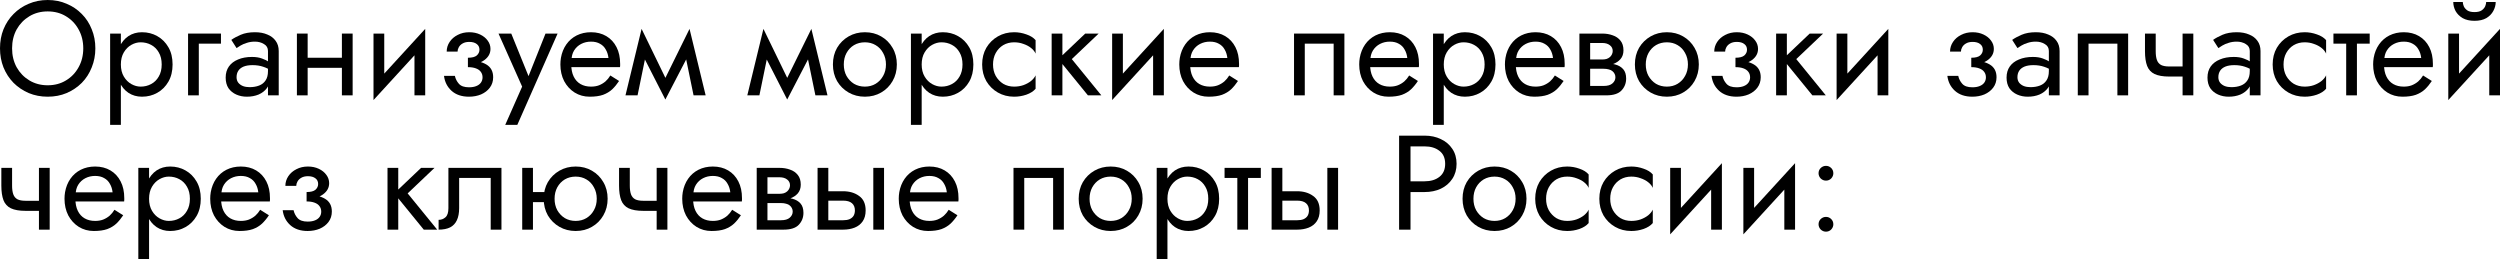 <?xml version="1.0" encoding="UTF-8"?> <svg xmlns="http://www.w3.org/2000/svg" viewBox="0 0 372.309 38.602" fill="none"><path d="M1.8 7.2C1.8 8.253 2.027 9.193 2.48 10.02C2.947 10.847 3.58 11.5 4.38 11.98C5.18 12.46 6.087 12.7 7.1 12.7C8.127 12.7 9.033 12.46 9.82 11.98C10.62 11.5 11.247 10.847 11.7 10.02C12.167 9.193 12.4 8.253 12.4 7.2C12.4 6.147 12.167 5.207 11.7 4.38C11.247 3.553 10.62 2.9 9.82 2.42C9.033 1.94 8.127 1.7 7.1 1.7C6.087 1.7 5.18 1.94 4.38 2.42C3.58 2.9 2.947 3.553 2.48 4.38C2.027 5.207 1.8 6.147 1.8 7.2ZM0 7.2C0 6.173 0.173 5.227 0.52 4.36C0.88 3.48 1.38 2.72 2.02 2.08C2.66 1.427 3.413 0.92 4.28 0.56C5.147 0.187 6.087 0 7.1 0C8.127 0 9.067 0.187 9.92 0.56C10.787 0.92 11.54 1.427 12.18 2.08C12.82 2.72 13.313 3.48 13.66 4.36C14.02 5.227 14.2 6.173 14.2 7.2C14.2 8.213 14.02 9.16 13.66 10.04C13.313 10.92 12.82 11.687 12.18 12.34C11.54 12.98 10.787 13.487 9.92 13.86C9.067 14.22 8.127 14.4 7.1 14.4C6.087 14.4 5.147 14.22 4.28 13.86C3.413 13.487 2.66 12.98 2.02 12.34C1.38 11.687 0.88 10.92 0.52 10.04C0.173 9.16 0 8.213 0 7.2Z" fill="black"></path><path d="M18.001 18.6H16.401V5H18.001V18.6ZM25.701 9.6C25.701 10.587 25.494 11.44 25.081 12.16C24.667 12.88 24.114 13.433 23.421 13.82C22.741 14.207 21.981 14.4 21.141 14.4C20.381 14.4 19.707 14.207 19.121 13.82C18.547 13.433 18.094 12.88 17.761 12.16C17.441 11.44 17.281 10.587 17.281 9.6C17.281 8.6 17.441 7.747 17.761 7.04C18.094 6.32 18.547 5.767 19.121 5.38C19.707 4.993 20.381 4.8 21.141 4.8C21.981 4.8 22.741 4.993 23.421 5.38C24.114 5.767 24.667 6.32 25.081 7.04C25.494 7.747 25.701 8.6 25.701 9.6ZM24.081 9.6C24.081 8.893 23.934 8.293 23.641 7.8C23.361 7.307 22.981 6.933 22.501 6.68C22.034 6.427 21.514 6.3 20.941 6.3C20.474 6.3 20.014 6.427 19.561 6.68C19.107 6.933 18.734 7.307 18.441 7.8C18.147 8.293 18.001 8.893 18.001 9.6C18.001 10.307 18.147 10.907 18.441 11.4C18.734 11.893 19.107 12.267 19.561 12.52C20.014 12.773 20.474 12.9 20.941 12.9C21.514 12.9 22.034 12.773 22.501 12.52C22.981 12.267 23.361 11.893 23.641 11.4C23.934 10.907 24.081 10.307 24.081 9.6Z" fill="black"></path><path d="M28.007 5H32.907V6.5H29.607V14.2H28.007V5Z" fill="black"></path><path d="M35.229 11.5C35.229 11.82 35.315 12.093 35.489 12.32C35.662 12.533 35.895 12.7 36.189 12.82C36.482 12.927 36.809 12.98 37.169 12.98C37.702 12.98 38.175 12.9 38.589 12.74C39.002 12.58 39.322 12.327 39.549 11.98C39.789 11.633 39.908 11.173 39.908 10.6L40.229 11.6C40.229 12.187 40.069 12.693 39.749 13.12C39.442 13.533 39.029 13.853 38.509 14.08C37.988 14.293 37.409 14.4 36.769 14.4C36.195 14.4 35.669 14.293 35.189 14.08C34.709 13.867 34.322 13.553 34.029 13.14C33.749 12.713 33.608 12.187 33.608 11.56C33.608 10.907 33.769 10.353 34.088 9.9C34.409 9.447 34.862 9.1 35.449 8.86C36.035 8.607 36.729 8.48 37.529 8.48C38.115 8.48 38.615 8.56 39.029 8.72C39.455 8.867 39.795 9.04 40.049 9.24C40.302 9.427 40.475 9.58 40.569 9.7V10.64C40.115 10.32 39.655 10.087 39.189 9.94C38.722 9.78 38.195 9.7 37.609 9.7C37.075 9.7 36.629 9.773 36.269 9.92C35.922 10.067 35.662 10.273 35.489 10.54C35.315 10.807 35.229 11.127 35.229 11.5ZM35.229 7.16L34.449 5.94C34.795 5.687 35.262 5.433 35.849 5.18C36.435 4.927 37.142 4.8 37.968 4.8C38.675 4.8 39.289 4.913 39.809 5.14C40.342 5.353 40.755 5.667 41.049 6.08C41.355 6.493 41.509 7 41.509 7.6V14.2H39.908V7.6C39.908 7.133 39.709 6.787 39.309 6.56C38.922 6.32 38.475 6.2 37.968 6.2C37.529 6.2 37.129 6.26 36.769 6.38C36.409 6.487 36.095 6.62 35.829 6.78C35.575 6.927 35.375 7.053 35.229 7.16Z" fill="black"></path><path d="M45.156 10.1V8.6H51.956V10.1H45.156ZM50.916 5H52.516V14.2H50.916V5ZM44.216 5H45.816V14.2H44.216V5Z" fill="black"></path><path d="M63.224 6.6L55.624 14.9L55.724 12.6L63.324 4.3L63.224 6.6ZM57.224 5V12.7L55.624 14.9V5H57.224ZM63.324 4.3V14.2H61.724V6.5L63.324 4.3Z" fill="black"></path><path d="M69.683 9.6V8.6C70.296 8.6 70.736 8.487 71.003 8.26C71.269 8.02 71.403 7.733 71.403 7.4C71.403 7.04 71.269 6.76 71.003 6.56C70.736 6.347 70.363 6.24 69.883 6.24C69.483 6.24 69.149 6.32 68.883 6.48C68.629 6.627 68.443 6.813 68.323 7.04C68.203 7.253 68.143 7.467 68.143 7.68H66.523C66.523 7.16 66.669 6.68 66.963 6.24C67.256 5.8 67.656 5.453 68.163 5.2C68.669 4.933 69.243 4.8 69.883 4.8C70.483 4.8 71.023 4.913 71.503 5.14C71.983 5.367 72.356 5.667 72.623 6.04C72.903 6.413 73.043 6.827 73.043 7.28C73.043 7.947 72.743 8.5 72.143 8.94C71.556 9.38 70.736 9.6 69.683 9.6ZM69.843 14.4C68.763 14.4 67.896 14.107 67.243 13.52C66.603 12.933 66.229 12.193 66.123 11.3H67.743C67.836 11.74 68.036 12.133 68.343 12.48C68.649 12.827 69.149 13 69.843 13C70.269 13 70.629 12.94 70.923 12.82C71.229 12.7 71.463 12.527 71.623 12.3C71.783 12.073 71.863 11.813 71.863 11.52C71.863 11.2 71.776 10.927 71.603 10.7C71.443 10.473 71.196 10.3 70.863 10.18C70.543 10.06 70.149 10 69.683 10V9C70.829 9 71.743 9.2 72.423 9.6C73.103 10 73.443 10.633 73.443 11.5C73.443 12.1 73.276 12.62 72.943 13.06C72.623 13.487 72.189 13.82 71.643 14.06C71.096 14.287 70.496 14.4 69.843 14.4Z" fill="black"></path><path d="M83.039 5L77.039 18.6H75.239L77.759 12.9L74.239 5H76.139L79.059 12.2L78.399 12.12L81.239 5H83.039Z" fill="black"></path><path d="M84.475 10V8.64H90.615C90.561 8.16 90.428 7.74 90.215 7.38C90.015 7.007 89.728 6.72 89.355 6.52C88.995 6.307 88.548 6.2 88.015 6.2C87.481 6.2 86.995 6.313 86.555 6.54C86.115 6.767 85.761 7.093 85.495 7.52C85.241 7.933 85.115 8.427 85.115 9L85.075 9.6C85.075 10.307 85.195 10.907 85.435 11.4C85.675 11.893 86.015 12.267 86.455 12.52C86.895 12.773 87.415 12.9 88.015 12.9C88.468 12.9 88.868 12.833 89.215 12.7C89.575 12.553 89.895 12.36 90.175 12.12C90.455 11.867 90.695 11.573 90.895 11.24L92.195 12.06C91.888 12.527 91.548 12.94 91.175 13.3C90.801 13.647 90.348 13.92 89.815 14.12C89.281 14.307 88.615 14.4 87.815 14.4C86.988 14.4 86.241 14.193 85.575 13.78C84.921 13.367 84.401 12.8 84.015 12.08C83.641 11.347 83.455 10.52 83.455 9.6C83.455 9.427 83.461 9.26 83.475 9.1C83.488 8.94 83.508 8.78 83.535 8.62C83.668 7.86 83.935 7.193 84.335 6.62C84.735 6.047 85.248 5.6 85.875 5.28C86.515 4.96 87.228 4.8 88.015 4.8C88.881 4.8 89.641 4.993 90.295 5.38C90.948 5.767 91.455 6.313 91.815 7.02C92.175 7.713 92.355 8.547 92.355 9.52C92.355 9.6 92.355 9.68 92.355 9.76C92.355 9.84 92.348 9.92 92.335 10H84.475Z" fill="black"></path><path d="M103.288 14.2L101.788 6.9L102.688 4.3L105.088 14.2H103.288ZM98.488 12.82L102.688 4.3L102.888 7.5L99.088 14.82L98.488 12.82ZM99.088 14.82L95.348 7.5L95.548 4.3L99.688 12.82L99.088 14.82ZM93.148 14.2L95.548 4.3L96.448 6.9L94.948 14.2H93.148Z" fill="black"></path><path d="M121.432 14.2L119.932 6.9L120.832 4.3L123.232 14.2H121.432ZM116.632 12.82L120.832 4.3L121.032 7.5L117.232 14.82L116.632 12.82ZM117.232 14.82L113.492 7.5L113.692 4.3L117.832 12.82L117.232 14.82ZM111.292 14.2L113.692 4.3L114.592 6.9L113.092 14.2H111.292Z" fill="black"></path><path d="M124.041 9.6C124.041 8.667 124.247 7.84 124.661 7.12C125.087 6.4 125.661 5.833 126.381 5.42C127.101 5.007 127.907 4.8 128.801 4.8C129.707 4.8 130.514 5.007 131.221 5.42C131.941 5.833 132.507 6.4 132.921 7.12C133.347 7.84 133.561 8.667 133.561 9.6C133.561 10.52 133.347 11.347 132.921 12.08C132.507 12.8 131.941 13.367 131.221 13.78C130.514 14.193 129.707 14.4 128.801 14.4C127.907 14.4 127.101 14.193 126.381 13.78C125.661 13.367 125.087 12.8 124.661 12.08C124.247 11.347 124.041 10.52 124.041 9.6ZM125.661 9.6C125.661 10.24 125.794 10.807 126.061 11.3C126.341 11.793 126.714 12.187 127.181 12.48C127.661 12.76 128.201 12.9 128.801 12.9C129.401 12.9 129.934 12.76 130.401 12.48C130.881 12.187 131.254 11.793 131.521 11.3C131.801 10.807 131.941 10.24 131.941 9.6C131.941 8.96 131.801 8.393 131.521 7.9C131.254 7.393 130.881 7 130.401 6.72C129.934 6.44 129.401 6.3 128.801 6.3C128.201 6.3 127.661 6.44 127.181 6.72C126.714 7 126.341 7.393 126.061 7.9C125.794 8.393 125.661 8.96 125.661 9.6Z" fill="black"></path><path d="M137.259 18.6H135.659V5H137.259V18.6ZM144.958 9.6C144.958 10.587 144.752 11.44 144.339 12.16C143.925 12.88 143.372 13.433 142.679 13.82C141.998 14.207 141.239 14.4 140.399 14.4C139.639 14.4 138.965 14.207 138.379 13.82C137.805 13.433 137.352 12.88 137.019 12.16C136.698 11.44 136.539 10.587 136.539 9.6C136.539 8.6 136.698 7.747 137.019 7.04C137.352 6.32 137.805 5.767 138.379 5.38C138.965 4.993 139.639 4.8 140.399 4.8C141.239 4.8 141.998 4.993 142.679 5.38C143.372 5.767 143.925 6.32 144.339 7.04C144.752 7.747 144.958 8.6 144.958 9.6ZM143.339 9.6C143.339 8.893 143.192 8.293 142.899 7.8C142.619 7.307 142.239 6.933 141.759 6.68C141.292 6.427 140.772 6.3 140.199 6.3C139.732 6.3 139.272 6.427 138.819 6.68C138.365 6.933 137.992 7.307 137.699 7.8C137.405 8.293 137.259 8.893 137.259 9.6C137.259 10.307 137.405 10.907 137.699 11.4C137.992 11.893 138.365 12.267 138.819 12.52C139.272 12.773 139.732 12.9 140.199 12.9C140.772 12.9 141.292 12.773 141.759 12.52C142.239 12.267 142.619 11.893 142.899 11.4C143.192 10.907 143.339 10.307 143.339 9.6Z" fill="black"></path><path d="M147.885 9.6C147.885 10.24 148.018 10.807 148.285 11.3C148.565 11.793 148.938 12.187 149.405 12.48C149.885 12.76 150.425 12.9 151.025 12.9C151.518 12.9 151.978 12.827 152.405 12.68C152.845 12.52 153.225 12.313 153.545 12.06C153.865 11.793 154.092 11.513 154.225 11.22V13.22C153.905 13.593 153.445 13.887 152.845 14.1C152.258 14.3 151.652 14.4 151.025 14.4C150.132 14.4 149.325 14.193 148.605 13.78C147.885 13.367 147.312 12.8 146.885 12.08C146.471 11.347 146.265 10.52 146.265 9.6C146.265 8.667 146.471 7.84 146.885 7.12C147.312 6.4 147.885 5.833 148.605 5.42C149.325 5.007 150.132 4.8 151.025 4.8C151.652 4.8 152.258 4.907 152.845 5.12C153.445 5.32 153.905 5.607 154.225 5.98V7.98C154.092 7.673 153.865 7.393 153.545 7.14C153.225 6.887 152.845 6.687 152.405 6.54C151.978 6.38 151.518 6.3 151.025 6.3C150.425 6.3 149.885 6.44 149.405 6.72C148.938 7 148.565 7.393 148.285 7.9C148.018 8.393 147.885 8.96 147.885 9.6Z" fill="black"></path><path d="M156.616 5H158.216V14.2H156.616V5ZM161.616 5H163.616L159.616 8.8L164.016 14.2H162.016L157.616 8.8L161.616 5Z" fill="black"></path><path d="M173.224 6.6L165.624 14.9L165.724 12.6L173.324 4.3L173.224 6.6ZM167.224 5V12.7L165.624 14.9V5H167.224ZM173.324 4.3V14.2H171.724V6.5L173.324 4.3Z" fill="black"></path><path d="M176.643 10V8.64H182.783C182.729 8.16 182.596 7.74 182.383 7.38C182.183 7.007 181.896 6.72 181.523 6.52C181.163 6.307 180.716 6.2 180.183 6.2C179.649 6.2 179.163 6.313 178.723 6.54C178.283 6.767 177.929 7.093 177.663 7.52C177.409 7.933 177.283 8.427 177.283 9L177.243 9.6C177.243 10.307 177.363 10.907 177.603 11.4C177.843 11.893 178.183 12.267 178.623 12.52C179.063 12.773 179.583 12.9 180.183 12.9C180.636 12.9 181.036 12.833 181.383 12.7C181.743 12.553 182.063 12.36 182.343 12.12C182.623 11.867 182.863 11.573 183.063 11.24L184.363 12.06C184.056 12.527 183.716 12.94 183.343 13.3C182.969 13.647 182.516 13.92 181.983 14.12C181.449 14.307 180.783 14.4 179.983 14.4C179.156 14.4 178.409 14.193 177.743 13.78C177.089 13.367 176.569 12.8 176.183 12.08C175.809 11.347 175.623 10.52 175.623 9.6C175.623 9.427 175.629 9.26 175.643 9.1C175.656 8.94 175.676 8.78 175.703 8.62C175.836 7.86 176.103 7.193 176.503 6.62C176.903 6.047 177.416 5.6 178.043 5.28C178.683 4.96 179.396 4.8 180.183 4.8C181.049 4.8 181.809 4.993 182.463 5.38C183.116 5.767 183.623 6.313 183.983 7.02C184.343 7.713 184.523 8.547 184.523 9.52C184.523 9.6 184.523 9.68 184.523 9.76C184.523 9.84 184.516 9.92 184.503 10H176.643Z" fill="black"></path><path d="M200.212 5V14.2H198.612V6.5H194.312V14.2H192.712V5H200.212Z" fill="black"></path><path d="M203.439 10V8.64H209.58C209.526 8.16 209.393 7.74 209.179 7.38C208.98 7.007 208.693 6.72 208.32 6.52C207.96 6.307 207.513 6.2 206.98 6.2C206.446 6.2 205.96 6.313 205.52 6.54C205.08 6.767 204.726 7.093 204.46 7.52C204.206 7.933 204.08 8.427 204.08 9L204.04 9.6C204.04 10.307 204.16 10.907 204.399 11.4C204.64 11.893 204.98 12.267 205.42 12.52C205.859 12.773 206.38 12.9 206.98 12.9C207.433 12.9 207.833 12.833 208.179 12.7C208.54 12.553 208.86 12.36 209.139 12.12C209.42 11.867 209.659 11.573 209.86 11.24L211.159 12.06C210.853 12.527 210.513 12.94 210.139 13.3C209.766 13.647 209.313 13.92 208.779 14.12C208.246 14.307 207.58 14.4 206.779 14.4C205.953 14.4 205.206 14.193 204.54 13.78C203.886 13.367 203.366 12.8 202.98 12.08C202.606 11.347 202.419 10.52 202.419 9.6C202.419 9.427 202.426 9.26 202.439 9.1C202.453 8.94 202.473 8.78 202.5 8.62C202.633 7.86 202.899 7.193 203.299 6.62C203.7 6.047 204.213 5.6 204.839 5.28C205.48 4.96 206.193 4.8 206.98 4.8C207.846 4.8 208.606 4.993 209.259 5.38C209.913 5.767 210.42 6.313 210.78 7.02C211.139 7.713 211.32 8.547 211.32 9.52C211.32 9.6 211.32 9.68 211.32 9.76C211.32 9.84 211.313 9.92 211.3 10H203.439Z" fill="black"></path><path d="M215.012 18.6H213.413V5H215.012V18.6ZM222.713 9.6C222.713 10.587 222.506 11.44 222.093 12.16C221.679 12.88 221.126 13.433 220.432 13.82C219.753 14.207 218.992 14.4 218.153 14.4C217.392 14.4 216.719 14.207 216.132 13.82C215.559 13.433 215.106 12.88 214.773 12.16C214.452 11.44 214.293 10.587 214.293 9.6C214.293 8.6 214.452 7.747 214.773 7.04C215.106 6.32 215.559 5.767 216.132 5.38C216.719 4.993 217.392 4.8 218.153 4.8C218.992 4.8 219.753 4.993 220.432 5.38C221.126 5.767 221.679 6.32 222.093 7.04C222.506 7.747 222.713 8.6 222.713 9.6ZM221.093 9.6C221.093 8.893 220.946 8.293 220.653 7.8C220.372 7.307 219.992 6.933 219.512 6.68C219.046 6.427 218.526 6.3 217.952 6.3C217.486 6.3 217.026 6.427 216.572 6.68C216.119 6.933 215.746 7.307 215.452 7.8C215.159 8.293 215.012 8.893 215.012 9.6C215.012 10.307 215.159 10.907 215.452 11.4C215.746 11.893 216.119 12.267 216.572 12.52C217.026 12.773 217.486 12.9 217.952 12.9C218.526 12.9 219.046 12.773 219.512 12.52C219.992 12.267 220.372 11.893 220.653 11.4C220.946 10.907 221.093 10.307 221.093 9.6Z" fill="black"></path><path d="M225.139 10V8.64H231.279C231.225 8.16 231.092 7.74 230.879 7.38C230.679 7.007 230.392 6.72 230.019 6.52C229.659 6.307 229.212 6.2 228.679 6.2C228.145 6.2 227.659 6.313 227.219 6.54C226.779 6.767 226.425 7.093 226.159 7.52C225.905 7.933 225.779 8.427 225.779 9L225.739 9.6C225.739 10.307 225.859 10.907 226.099 11.4C226.339 11.893 226.679 12.267 227.119 12.52C227.559 12.773 228.079 12.9 228.679 12.9C229.132 12.9 229.532 12.833 229.879 12.7C230.239 12.553 230.559 12.36 230.839 12.12C231.119 11.867 231.359 11.573 231.559 11.24L232.859 12.06C232.552 12.527 232.212 12.94 231.839 13.3C231.466 13.647 231.012 13.92 230.479 14.12C229.945 14.307 229.279 14.4 228.479 14.4C227.652 14.4 226.905 14.193 226.239 13.78C225.586 13.367 225.066 12.8 224.679 12.08C224.305 11.347 224.119 10.52 224.119 9.6C224.119 9.427 224.126 9.26 224.139 9.1C224.152 8.94 224.172 8.78 224.199 8.62C224.332 7.86 224.599 7.193 224.999 6.62C225.399 6.047 225.912 5.6 226.539 5.28C227.179 4.96 227.892 4.8 228.679 4.8C229.545 4.8 230.305 4.993 230.959 5.38C231.612 5.767 232.119 6.313 232.479 7.02C232.839 7.713 233.019 8.547 233.019 9.52C233.019 9.6 233.019 9.68 233.019 9.76C233.019 9.84 233.012 9.92 232.999 10H225.139Z" fill="black"></path><path d="M236.152 9.4H238.812C239.452 9.4 240.025 9.467 240.532 9.6C241.038 9.733 241.438 9.967 241.732 10.3C242.025 10.633 242.172 11.1 242.172 11.7C242.172 12.393 241.938 12.987 241.472 13.48C241.018 13.96 240.265 14.2 239.212 14.2H236.152V12.8H238.812C239.412 12.8 239.852 12.673 240.132 12.42C240.425 12.167 240.572 11.86 240.572 11.5C240.572 11.313 240.532 11.147 240.452 11C240.385 10.853 240.278 10.72 240.132 10.6C239.998 10.48 239.818 10.393 239.592 10.34C239.378 10.273 239.118 10.24 238.812 10.24H236.152V9.4ZM236.152 9.8V8.86H238.612C238.852 8.86 239.065 8.833 239.252 8.78C239.452 8.713 239.618 8.62 239.752 8.5C239.885 8.38 239.985 8.247 240.052 8.1C240.132 7.94 240.172 7.773 240.172 7.6C240.172 7.24 240.032 6.953 239.752 6.74C239.472 6.513 239.092 6.4 238.612 6.4H236.152V5H238.612C239.185 5 239.705 5.087 240.172 5.26C240.652 5.42 241.038 5.687 241.332 6.06C241.625 6.42 241.772 6.9 241.772 7.5C241.772 8.02 241.625 8.453 241.332 8.8C241.038 9.133 240.652 9.387 240.172 9.56C239.705 9.72 239.185 9.8 238.612 9.8H236.152ZM235.212 5H236.812V14.2H235.212V5Z" fill="black"></path><path d="M243.474 9.6C243.474 8.667 243.681 7.84 244.094 7.12C244.521 6.4 245.094 5.833 245.814 5.42C246.534 5.007 247.341 4.8 248.234 4.8C249.141 4.8 249.947 5.007 250.654 5.42C251.373 5.833 251.94 6.4 252.355 7.12C252.78 7.84 252.995 8.667 252.995 9.6C252.995 10.52 252.78 11.347 252.355 12.08C251.94 12.8 251.373 13.367 250.654 13.78C249.947 14.193 249.141 14.4 248.234 14.4C247.341 14.4 246.534 14.193 245.814 13.78C245.094 13.367 244.521 12.8 244.094 12.08C243.681 11.347 243.474 10.52 243.474 9.6ZM245.094 9.6C245.094 10.24 245.228 10.807 245.494 11.3C245.774 11.793 246.147 12.187 246.614 12.48C247.094 12.76 247.634 12.9 248.234 12.9C248.834 12.9 249.368 12.76 249.834 12.48C250.314 12.187 250.689 11.793 250.953 11.3C251.233 10.807 251.373 10.24 251.373 9.6C251.373 8.96 251.233 8.393 250.953 7.9C250.689 7.393 250.314 7 249.834 6.72C249.368 6.44 248.834 6.3 248.234 6.3C247.634 6.3 247.094 6.44 246.614 6.72C246.147 7 245.774 7.393 245.494 7.9C245.228 8.393 245.094 8.96 245.094 9.6Z" fill="black"></path><path d="M258.452 9.6V8.6C259.064 8.6 259.507 8.487 259.771 8.26C260.039 8.02 260.171 7.733 260.171 7.4C260.171 7.04 260.039 6.76 259.771 6.56C259.507 6.347 259.132 6.24 258.652 6.24C258.252 6.24 257.92 6.32 257.653 6.48C257.398 6.627 257.213 6.813 257.093 7.04C256.973 7.253 256.913 7.467 256.913 7.68H255.291C255.291 7.16 255.439 6.68 255.731 6.24C256.026 5.8 256.426 5.453 256.933 5.2C257.438 4.933 258.012 4.8 258.652 4.8C259.252 4.8 259.791 4.913 260.271 5.14C260.753 5.367 261.126 5.667 261.393 6.04C261.673 6.413 261.813 6.827 261.813 7.28C261.813 7.947 261.513 8.5 260.913 8.94C260.326 9.38 259.507 9.6 258.452 9.6ZM258.612 14.4C257.533 14.4 256.666 14.107 256.013 13.52C255.371 12.933 254.999 12.193 254.891 11.3H256.513C256.606 11.74 256.805 12.133 257.113 12.48C257.418 12.827 257.92 13 258.612 13C259.039 13 259.399 12.94 259.691 12.82C259.999 12.7 260.231 12.527 260.391 12.3C260.551 12.073 260.631 11.813 260.631 11.52C260.631 11.2 260.546 10.927 260.371 10.7C260.211 10.473 259.966 10.3 259.632 10.18C259.312 10.06 258.919 10 258.452 10V9C259.599 9 260.511 9.2 261.193 9.6C261.873 10 262.213 10.633 262.213 11.5C262.213 12.1 262.045 12.62 261.713 13.06C261.393 13.487 260.958 13.82 260.411 14.06C259.866 14.287 259.267 14.4 258.612 14.4Z" fill="black"></path><path d="M264.507 5H266.106V14.2H264.507V5ZM269.506 5H271.505L267.507 8.8L271.905 14.2H269.906L265.506 8.8L269.506 5Z" fill="black"></path><path d="M281.115 6.6L273.514 14.9L273.614 12.6L281.215 4.3L281.115 6.6ZM275.116 5V12.7L273.514 14.9V5H275.116ZM281.215 4.3V14.2H279.614V6.5L281.215 4.3Z" fill="black"></path><path d="M293.569 9.6V8.6C294.184 8.6 294.624 8.487 294.888 8.26C295.156 8.02 295.288 7.733 295.288 7.4C295.288 7.04 295.156 6.76 294.888 6.56C294.624 6.347 294.249 6.24 293.769 6.24C293.369 6.24 293.037 6.32 292.769 6.48C292.517 6.627 292.33 6.813 292.21 7.04C292.09 7.253 292.03 7.467 292.03 7.68H290.408C290.408 7.16 290.556 6.68 290.85 6.24C291.143 5.8 291.543 5.453 292.05 5.2C292.557 4.933 293.129 4.8 293.769 4.8C294.369 4.8 294.908 4.913 295.388 5.14C295.87 5.367 296.243 5.667 296.51 6.04C296.79 6.413 296.93 6.827 296.93 7.28C296.93 7.947 296.63 8.5 296.03 8.94C295.443 9.38 294.624 9.6 293.569 9.6ZM293.729 14.4C292.65 14.4 291.782 14.107 291.13 13.52C290.488 12.933 290.116 12.193 290.008 11.3H291.63C291.723 11.74 291.922 12.133 292.23 12.48C292.537 12.827 293.037 13 293.729 13C294.156 13 294.516 12.94 294.808 12.82C295.116 12.7 295.348 12.527 295.511 12.3C295.67 12.073 295.75 11.813 295.75 11.52C295.75 11.2 295.663 10.927 295.491 10.7C295.328 10.473 295.083 10.3 294.748 10.18C294.429 10.06 294.036 10 293.569 10V9C294.716 9 295.631 9.2 296.31 9.6C296.99 10 297.33 10.633 297.33 11.5C297.33 12.1 297.162 12.62 296.83 13.06C296.51 13.487 296.075 13.82 295.531 14.06C294.983 14.287 294.384 14.4 293.729 14.4Z" fill="black"></path><path d="M300.443 11.5C300.443 11.82 300.53 12.093 300.703 12.32C300.878 12.533 301.11 12.7 301.403 12.82C301.697 12.927 302.022 12.98 302.385 12.98C302.917 12.98 303.389 12.9 303.804 12.74C304.216 12.58 304.536 12.327 304.763 11.98C305.003 11.633 305.123 11.173 305.123 10.6L305.443 11.6C305.443 12.187 305.283 12.693 304.963 13.12C304.656 13.533 304.244 13.853 303.724 14.08C303.204 14.293 302.624 14.4 301.982 14.4C301.41 14.4 300.883 14.293 300.403 14.08C299.923 13.867 299.536 13.553 299.244 13.14C298.964 12.713 298.824 12.187 298.824 11.56C298.824 10.907 298.984 10.353 299.304 9.9C299.623 9.447 300.076 9.1 300.663 8.86C301.25 8.607 301.942 8.48 302.744 8.48C303.329 8.48 303.831 8.56 304.244 8.72C304.671 8.867 305.011 9.04 305.263 9.24C305.518 9.427 305.69 9.58 305.783 9.7V10.64C305.331 10.32 304.871 10.087 304.404 9.94C303.936 9.78 303.409 9.7 302.824 9.7C302.29 9.7 301.842 9.773 301.483 9.92C301.138 10.067 300.878 10.273 300.703 10.54C300.53 10.807 300.443 11.127 300.443 11.5ZM300.443 7.16L299.663 5.94C300.011 5.687 300.478 5.433 301.063 5.18C301.65 4.927 302.357 4.8 303.184 4.8C303.891 4.8 304.503 4.913 305.023 5.14C305.558 5.353 305.97 5.667 306.263 6.08C306.57 6.493 306.722 7 306.722 7.6V14.2H305.123V7.6C305.123 7.133 304.923 6.787 304.523 6.56C304.136 6.32 303.689 6.2 303.184 6.2C302.744 6.2 302.345 6.26 301.982 6.38C301.622 6.487 301.31 6.62 301.043 6.78C300.79 6.927 300.59 7.053 300.443 7.16Z" fill="black"></path><path d="M316.93 5V14.2H315.33V6.5H311.03V14.2H309.431V5H316.93Z" fill="black"></path><path d="M323.039 11.4V9.9H326.177V11.4H323.039ZM325.038 5H326.637V14.2H325.038V5ZM321.037 5V7.64C321.037 8.173 321.097 8.607 321.217 8.94C321.337 9.273 321.545 9.52 321.837 9.68C322.132 9.827 322.532 9.9 323.039 9.9V11.4C322.119 11.4 321.392 11.273 320.858 11.02C320.338 10.767 319.971 10.367 319.758 9.82C319.546 9.26 319.438 8.533 319.438 7.64V5H321.037Z" fill="black"></path><path d="M330.365 11.5C330.365 11.82 330.453 12.093 330.625 12.32C330.797 12.533 331.032 12.7 331.325 12.82C331.62 12.927 331.944 12.98 332.304 12.98C332.839 12.98 333.311 12.9 333.726 12.74C334.138 12.58 334.458 12.327 334.685 11.98C334.925 11.633 335.045 11.173 335.045 10.6L335.365 11.6C335.365 12.187 335.205 12.693 334.885 13.12C334.578 13.533 334.166 13.853 333.646 14.08C333.126 14.293 332.547 14.4 331.904 14.4C331.332 14.4 330.805 14.293 330.325 14.08C329.845 13.867 329.458 13.553 329.166 13.14C328.886 12.713 328.746 12.187 328.746 11.56C328.746 10.907 328.906 10.353 329.226 9.9C329.546 9.447 329.998 9.1 330.585 8.86C331.172 8.607 331.864 8.48 332.666 8.48C333.251 8.48 333.751 8.56 334.166 8.72C334.593 8.867 334.933 9.04 335.185 9.24C335.438 9.427 335.612 9.58 335.705 9.7V10.64C335.253 10.32 334.793 10.087 334.326 9.94C333.858 9.78 333.331 9.7 332.746 9.7C332.212 9.7 331.764 9.773 331.405 9.92C331.06 10.067 330.797 10.273 330.625 10.54C330.453 10.807 330.365 11.127 330.365 11.5ZM330.365 7.16L329.586 5.94C329.933 5.687 330.398 5.433 330.985 5.18C331.572 4.927 332.279 4.8 333.106 4.8C333.811 4.8 334.426 4.913 334.945 5.14C335.478 5.353 335.892 5.667 336.185 6.08C336.492 6.493 336.644 7 336.644 7.6V14.2H335.045V7.6C335.045 7.133 334.845 6.787 334.446 6.56C334.058 6.32 333.611 6.2 333.106 6.2C332.666 6.2 332.264 6.26 331.904 6.38C331.545 6.487 331.232 6.62 330.965 6.78C330.712 6.927 330.513 7.053 330.365 7.16Z" fill="black"></path><path d="M340.073 9.6C340.073 10.24 340.205 10.807 340.472 11.3C340.752 11.793 341.125 12.187 341.592 12.48C342.072 12.76 342.611 12.9 343.214 12.9C343.706 12.9 344.166 12.827 344.593 12.68C345.033 12.52 345.412 12.313 345.732 12.06C346.052 11.793 346.279 11.513 346.412 11.22V13.22C346.092 13.593 345.632 13.887 345.033 14.1C344.445 14.3 343.838 14.4 343.214 14.4C342.319 14.4 341.512 14.193 340.792 13.78C340.073 13.367 339.498 12.8 339.073 12.08C338.658 11.347 338.453 10.52 338.453 9.6C338.453 8.667 338.658 7.84 339.073 7.12C339.498 6.4 340.073 5.833 340.792 5.42C341.512 5.007 342.319 4.8 343.214 4.8C343.838 4.8 344.445 4.907 345.033 5.12C345.632 5.32 346.092 5.607 346.412 5.98V7.98C346.279 7.673 346.052 7.393 345.732 7.14C345.412 6.887 345.033 6.687 344.593 6.54C344.166 6.38 343.706 6.3 343.214 6.3C342.611 6.3 342.072 6.44 341.592 6.72C341.125 7 340.752 7.393 340.472 7.9C340.205 8.393 340.073 8.96 340.073 9.6Z" fill="black"></path><path d="M347.504 5H352.904V6.5H347.504V5ZM349.403 5.4H351.002V14.2H349.403V5.4Z" fill="black"></path><path d="M354.435 10V8.64H360.575C360.522 8.16 360.39 7.74 360.175 7.38C359.975 7.007 359.69 6.72 359.315 6.52C358.955 6.307 358.508 6.2 357.976 6.2C357.441 6.2 356.956 6.313 356.517 6.54C356.074 6.767 355.722 7.093 355.455 7.52C355.202 7.933 355.075 8.427 355.075 9L355.035 9.6C355.035 10.307 355.155 10.907 355.395 11.4C355.635 11.893 355.974 12.267 356.417 12.52C356.857 12.773 357.376 12.9 357.976 12.9C358.428 12.9 358.828 12.833 359.175 12.7C359.535 12.553 359.855 12.36 360.135 12.12C360.415 11.867 360.655 11.573 360.854 11.24L362.156 12.06C361.849 12.527 361.509 12.94 361.137 13.3C360.762 13.647 360.31 13.92 359.775 14.12C359.243 14.307 358.576 14.4 357.776 14.4C356.949 14.4 356.202 14.193 355.535 13.78C354.883 13.367 354.363 12.8 353.976 12.08C353.603 11.347 353.416 10.52 353.416 9.6C353.416 9.427 353.423 9.26 353.436 9.1C353.448 8.94 353.468 8.78 353.496 8.62C353.628 7.86 353.896 7.193 354.295 6.62C354.695 6.047 355.21 5.6 355.835 5.28C356.477 4.96 357.189 4.8 357.976 4.8C358.843 4.8 359.603 4.993 360.255 5.38C360.909 5.767 361.417 6.313 361.777 7.02C362.136 7.713 362.316 8.547 362.316 9.52C362.316 9.6 362.316 9.68 362.316 9.76C362.316 9.84 362.309 9.92 362.296 10H354.435Z" fill="black"></path><path d="M372.209 6.6L364.608 14.9L364.708 12.6L372.309 4.3L372.209 6.6ZM366.209 5V12.7L364.608 14.9V5H366.209ZM372.309 4.3V14.2H370.709V6.5L372.309 4.3ZM365.35 0.3H366.769C366.769 0.473 366.816 0.68 366.909 0.92C367.001 1.147 367.176 1.353 367.429 1.54C367.681 1.713 368.041 1.8 368.508 1.8C368.975 1.8 369.335 1.713 369.587 1.54C369.842 1.353 370.015 1.147 370.11 0.92C370.202 0.68 370.25 0.473 370.25 0.3H371.669C371.669 0.753 371.549 1.2 371.309 1.64C371.082 2.067 370.734 2.42 370.27 2.7C369.802 2.967 369.215 3.1 368.508 3.1C367.816 3.1 367.229 2.967 366.749 2.7C366.282 2.42 365.929 2.067 365.689 1.64C365.462 1.2 365.35 0.753 365.35 0.3Z" fill="black"></path><path d="M3.8 31.4V29.9H6.94V31.4H3.8ZM5.8 25H7.4V34.2H5.8V25ZM1.8 25V27.64C1.8 28.173 1.86 28.607 1.98 28.94C2.1 29.273 2.307 29.52 2.6 29.68C2.893 29.827 3.293 29.9 3.8 29.9V31.4C2.88 31.4 2.153 31.273 1.62 31.02C1.1 30.767 0.733 30.367 0.52 29.82C0.307 29.26 0.2 28.533 0.2 27.64V25H1.8Z" fill="black"></path><path d="M10.627 30V28.64H16.767C16.714 28.16 16.58 27.74 16.367 27.38C16.167 27.007 15.88 26.72 15.507 26.52C15.147 26.307 14.7 26.2 14.167 26.2C13.634 26.2 13.147 26.313 12.707 26.54C12.267 26.767 11.914 27.093 11.647 27.52C11.394 27.933 11.267 28.427 11.267 29L11.227 29.6C11.227 30.307 11.347 30.907 11.587 31.4C11.827 31.893 12.167 32.267 12.607 32.52C13.047 32.773 13.567 32.9 14.167 32.9C14.62 32.9 15.02 32.833 15.367 32.7C15.727 32.553 16.047 32.36 16.327 32.12C16.607 31.867 16.847 31.573 17.047 31.24L18.347 32.06C18.04 32.527 17.7 32.94 17.327 33.3C16.954 33.647 16.5 33.92 15.967 34.12C15.434 34.307 14.767 34.4 13.967 34.4C13.14 34.4 12.394 34.193 11.727 33.78C11.074 33.367 10.554 32.8 10.167 32.08C9.794 31.347 9.607 30.52 9.607 29.6C9.607 29.427 9.614 29.26 9.627 29.1C9.64 28.94 9.66 28.78 9.687 28.62C9.82 27.86 10.087 27.193 10.487 26.62C10.887 26.047 11.4 25.6 12.027 25.28C12.667 24.96 13.38 24.8 14.167 24.8C15.034 24.8 15.794 24.993 16.447 25.38C17.1 25.767 17.607 26.313 17.967 27.02C18.327 27.713 18.507 28.547 18.507 29.52C18.507 29.6 18.507 29.68 18.507 29.76C18.507 29.84 18.5 29.92 18.487 30H10.627Z" fill="black"></path><path d="M22.2 38.6H20.6V25H22.2V38.6ZM29.9 29.6C29.9 30.587 29.693 31.44 29.28 32.16C28.867 32.88 28.313 33.433 27.62 33.82C26.94 34.207 26.18 34.4 25.34 34.4C24.58 34.4 23.907 34.207 23.32 33.82C22.747 33.433 22.293 32.88 21.96 32.16C21.64 31.44 21.48 30.587 21.48 29.6C21.48 28.6 21.64 27.747 21.96 27.04C22.293 26.32 22.747 25.767 23.32 25.38C23.907 24.993 24.58 24.8 25.34 24.8C26.18 24.8 26.94 24.993 27.62 25.38C28.313 25.767 28.867 26.32 29.28 27.04C29.693 27.747 29.9 28.6 29.9 29.6ZM28.28 29.6C28.28 28.893 28.133 28.293 27.84 27.8C27.56 27.307 27.18 26.933 26.7 26.68C26.233 26.427 25.713 26.3 25.14 26.3C24.673 26.3 24.213 26.427 23.76 26.68C23.307 26.933 22.933 27.307 22.64 27.8C22.347 28.293 22.2 28.893 22.2 29.6C22.2 30.307 22.347 30.907 22.64 31.4C22.933 31.893 23.307 32.267 23.76 32.52C24.213 32.773 24.673 32.9 25.14 32.9C25.713 32.9 26.233 32.773 26.7 32.52C27.18 32.267 27.56 31.893 27.84 31.4C28.133 30.907 28.28 30.307 28.28 29.6Z" fill="black"></path><path d="M32.326 30V28.64H38.466C38.413 28.16 38.28 27.74 38.066 27.38C37.866 27.007 37.58 26.72 37.206 26.52C36.846 26.307 36.4 26.2 35.866 26.2C35.333 26.2 34.846 26.313 34.406 26.54C33.966 26.767 33.613 27.093 33.346 27.52C33.093 27.933 32.966 28.427 32.966 29L32.926 29.6C32.926 30.307 33.046 30.907 33.286 31.4C33.526 31.893 33.866 32.267 34.306 32.52C34.746 32.773 35.266 32.9 35.866 32.9C36.32 32.9 36.72 32.833 37.066 32.7C37.426 32.553 37.746 32.36 38.026 32.12C38.306 31.867 38.546 31.573 38.746 31.24L40.046 32.06C39.74 32.527 39.399 32.94 39.026 33.3C38.653 33.647 38.2 33.92 37.666 34.12C37.133 34.307 36.466 34.4 35.666 34.4C34.84 34.4 34.093 34.193 33.426 33.78C32.773 33.367 32.253 32.8 31.866 32.08C31.493 31.347 31.306 30.52 31.306 29.6C31.306 29.427 31.313 29.26 31.326 29.1C31.34 28.94 31.36 28.78 31.386 28.62C31.52 27.86 31.786 27.193 32.186 26.62C32.586 26.047 33.099 25.6 33.726 25.28C34.366 24.96 35.079 24.8 35.866 24.8C36.733 24.8 37.493 24.993 38.146 25.38C38.8 25.767 39.306 26.313 39.666 27.02C40.026 27.713 40.206 28.547 40.206 29.52C40.206 29.6 40.206 29.68 40.206 29.76C40.206 29.84 40.2 29.92 40.186 30H32.326Z" fill="black"></path><path d="M45.659 29.6V28.6C46.272 28.6 46.712 28.487 46.979 28.26C47.246 28.02 47.379 27.733 47.379 27.4C47.379 27.04 47.246 26.76 46.979 26.56C46.712 26.347 46.339 26.24 45.859 26.24C45.459 26.24 45.126 26.32 44.859 26.48C44.606 26.627 44.419 26.813 44.299 27.04C44.179 27.253 44.119 27.467 44.119 27.68H42.499C42.499 27.16 42.646 26.68 42.939 26.24C43.233 25.8 43.633 25.453 44.139 25.2C44.646 24.933 45.219 24.8 45.859 24.8C46.459 24.8 46.999 24.913 47.479 25.14C47.959 25.367 48.333 25.667 48.599 26.04C48.879 26.413 49.019 26.827 49.019 27.28C49.019 27.947 48.719 28.5 48.119 28.94C47.533 29.38 46.712 29.6 45.659 29.6ZM45.819 34.4C44.739 34.4 43.872 34.107 43.219 33.52C42.579 32.933 42.206 32.193 42.099 31.3H43.719C43.812 31.74 44.013 32.133 44.319 32.48C44.626 32.827 45.126 33 45.819 33C46.246 33 46.606 32.94 46.899 32.82C47.206 32.7 47.439 32.527 47.599 32.3C47.759 32.073 47.839 31.813 47.839 31.52C47.839 31.2 47.752 30.927 47.579 30.7C47.419 30.473 47.172 30.3 46.839 30.18C46.519 30.06 46.126 30 45.659 30V29C46.806 29 47.719 29.2 48.399 29.6C49.079 30 49.419 30.633 49.419 31.5C49.419 32.1 49.252 32.62 48.919 33.06C48.599 33.487 48.166 33.82 47.619 34.06C47.073 34.287 46.473 34.4 45.819 34.4Z" fill="black"></path><path d="M57.709 25H59.309V34.2H57.709V25ZM62.709 25H64.709L60.709 28.8L65.109 34.2H63.109L58.709 28.8L62.709 25Z" fill="black"></path><path d="M74.678 25V34.2H73.078V26.5H68.378V31C68.378 31.72 68.265 32.32 68.038 32.8C67.825 33.267 67.491 33.62 67.038 33.86C66.585 34.087 66.011 34.2 65.318 34.2V32.74C65.718 32.74 66.058 32.613 66.338 32.36C66.631 32.107 66.778 31.653 66.778 31V25H74.678Z" fill="black"></path><path d="M78.71 30.1V28.6H82.11V30.1H78.71ZM77.77 25H79.37V34.2H77.77V25ZM80.97 29.6C80.97 28.667 81.177 27.84 81.59 27.12C82.017 26.4 82.59 25.833 83.31 25.42C84.03 25.007 84.837 24.8 85.73 24.8C86.637 24.8 87.444 25.007 88.15 25.42C88.87 25.833 89.437 26.4 89.85 27.12C90.277 27.84 90.49 28.667 90.49 29.6C90.49 30.52 90.277 31.347 89.85 32.08C89.437 32.8 88.87 33.367 88.15 33.78C87.444 34.193 86.637 34.4 85.73 34.4C84.837 34.4 84.03 34.193 83.31 33.78C82.59 33.367 82.017 32.8 81.59 32.08C81.177 31.347 80.97 30.52 80.97 29.6ZM82.59 29.6C82.59 30.24 82.724 30.807 82.99 31.3C83.27 31.793 83.644 32.187 84.11 32.48C84.59 32.76 85.13 32.9 85.73 32.9C86.33 32.9 86.864 32.76 87.33 32.48C87.81 32.187 88.184 31.793 88.45 31.3C88.73 30.807 88.87 30.24 88.87 29.6C88.87 28.96 88.73 28.393 88.45 27.9C88.184 27.393 87.81 27 87.33 26.72C86.864 26.44 86.33 26.3 85.73 26.3C85.13 26.3 84.59 26.44 84.11 26.72C83.644 27 83.27 27.393 82.99 27.9C82.724 28.393 82.59 28.96 82.59 29.6Z" fill="black"></path><path d="M95.792 31.4V29.9H98.932V31.4H95.792ZM97.792 25H99.392V34.2H97.792V25ZM93.792 25V27.64C93.792 28.173 93.852 28.607 93.972 28.94C94.092 29.273 94.299 29.52 94.592 29.68C94.885 29.827 95.286 29.9 95.792 29.9V31.4C94.872 31.4 94.146 31.273 93.612 31.02C93.092 30.767 92.726 30.367 92.512 29.82C92.299 29.26 92.192 28.533 92.192 27.64V25H93.792Z" fill="black"></path><path d="M102.619 30V28.64H108.759C108.706 28.16 108.572 27.74 108.359 27.38C108.159 27.007 107.873 26.72 107.499 26.52C107.139 26.307 106.693 26.2 106.159 26.2C105.626 26.2 105.139 26.313 104.699 26.54C104.259 26.767 103.906 27.093 103.639 27.52C103.386 27.933 103.259 28.427 103.259 29L103.219 29.6C103.219 30.307 103.339 30.907 103.579 31.4C103.819 31.893 104.159 32.267 104.599 32.52C105.039 32.773 105.559 32.9 106.159 32.9C106.612 32.9 107.012 32.833 107.359 32.7C107.719 32.553 108.039 32.36 108.319 32.12C108.599 31.867 108.839 31.573 109.039 31.24L110.339 32.06C110.032 32.527 109.693 32.94 109.319 33.3C108.946 33.647 108.492 33.92 107.959 34.12C107.426 34.307 106.759 34.4 105.959 34.4C105.132 34.4 104.386 34.193 103.719 33.78C103.066 33.367 102.546 32.8 102.159 32.08C101.786 31.347 101.599 30.52 101.599 29.6C101.599 29.427 101.606 29.26 101.619 29.1C101.633 28.94 101.652 28.78 101.679 28.62C101.813 27.86 102.079 27.193 102.479 26.62C102.879 26.047 103.393 25.6 104.019 25.28C104.659 24.96 105.373 24.8 106.159 24.8C107.026 24.8 107.786 24.993 108.439 25.38C109.093 25.767 109.599 26.313 109.959 27.02C110.319 27.713 110.499 28.547 110.499 29.52C110.499 29.6 110.499 29.68 110.499 29.76C110.499 29.84 110.492 29.92 110.479 30H102.619Z" fill="black"></path><path d="M113.632 29.4H116.292C116.932 29.4 117.506 29.467 118.012 29.6C118.519 29.733 118.919 29.967 119.212 30.3C119.506 30.633 119.652 31.1 119.652 31.7C119.652 32.393 119.419 32.987 118.952 33.48C118.499 33.96 117.745 34.2 116.692 34.2H113.632V32.8H116.292C116.892 32.8 117.332 32.673 117.612 32.42C117.906 32.167 118.052 31.86 118.052 31.5C118.052 31.313 118.012 31.147 117.932 31C117.865 30.853 117.759 30.72 117.612 30.6C117.479 30.48 117.299 30.393 117.072 30.34C116.859 30.273 116.599 30.24 116.292 30.24H113.632V29.4ZM113.632 29.8V28.86H116.092C116.332 28.86 116.546 28.833 116.732 28.78C116.932 28.713 117.099 28.62 117.232 28.5C117.365 28.38 117.466 28.247 117.532 28.1C117.612 27.94 117.652 27.773 117.652 27.6C117.652 27.24 117.512 26.953 117.232 26.74C116.952 26.513 116.572 26.4 116.092 26.4H113.632V25H116.092C116.666 25 117.186 25.087 117.652 25.26C118.132 25.42 118.519 25.687 118.812 26.06C119.106 26.42 119.252 26.9 119.252 27.5C119.252 28.02 119.106 28.453 118.812 28.8C118.519 29.133 118.132 29.387 117.652 29.56C117.186 29.72 116.666 29.8 116.092 29.8H113.632ZM112.692 25H114.292V34.2H112.692V25Z" fill="black"></path><path d="M130.055 25H131.655V34.2H130.055V25ZM121.755 25H123.355V34.2H121.755V25ZM122.695 29.88V28.48H125.555C126.501 28.48 127.295 28.713 127.935 29.18C128.588 29.633 128.915 30.353 128.915 31.34C128.915 31.993 128.768 32.533 128.475 32.96C128.181 33.387 127.781 33.7 127.275 33.9C126.768 34.1 126.195 34.2 125.555 34.2H122.695V32.8H125.555C125.941 32.8 126.261 32.747 126.515 32.64C126.781 32.52 126.981 32.353 127.115 32.14C127.248 31.913 127.315 31.647 127.315 31.34C127.315 30.873 127.168 30.513 126.875 30.26C126.581 30.007 126.141 29.88 125.555 29.88H122.695Z" fill="black"></path><path d="M134.865 30V28.64H141.005C140.952 28.16 140.819 27.74 140.605 27.38C140.405 27.007 140.119 26.72 139.745 26.52C139.385 26.307 138.939 26.2 138.405 26.2C137.872 26.2 137.385 26.313 136.945 26.54C136.505 26.767 136.152 27.093 135.885 27.52C135.632 27.933 135.505 28.427 135.505 29L135.465 29.6C135.465 30.307 135.585 30.907 135.825 31.4C136.065 31.893 136.405 32.267 136.845 32.52C137.285 32.773 137.805 32.9 138.405 32.9C138.859 32.9 139.259 32.833 139.605 32.7C139.965 32.553 140.285 32.36 140.565 32.12C140.845 31.867 141.085 31.573 141.285 31.24L142.585 32.06C142.279 32.527 141.939 32.94 141.565 33.3C141.192 33.647 140.739 33.92 140.205 34.12C139.672 34.307 139.005 34.4 138.205 34.4C137.379 34.4 136.632 34.193 135.965 33.78C135.312 33.367 134.792 32.8 134.405 32.08C134.032 31.347 133.845 30.52 133.845 29.6C133.845 29.427 133.852 29.26 133.865 29.1C133.879 28.94 133.899 28.78 133.925 28.62C134.059 27.86 134.325 27.193 134.725 26.62C135.125 26.047 135.639 25.6 136.265 25.28C136.905 24.96 137.619 24.8 138.405 24.8C139.272 24.8 140.032 24.993 140.685 25.38C141.339 25.767 141.845 26.313 142.205 27.02C142.565 27.713 142.745 28.547 142.745 29.52C142.745 29.6 142.745 29.68 142.745 29.76C142.745 29.84 142.739 29.92 142.725 30H134.865Z" fill="black"></path><path d="M158.434 25V34.2H156.834V26.5H152.534V34.2H150.934V25H158.434Z" fill="black"></path><path d="M160.642 29.6C160.642 28.667 160.849 27.84 161.262 27.12C161.689 26.4 162.262 25.833 162.982 25.42C163.702 25.007 164.509 24.8 165.402 24.8C166.309 24.8 167.116 25.007 167.822 25.42C168.542 25.833 169.109 26.4 169.522 27.12C169.949 27.84 170.162 28.667 170.162 29.6C170.162 30.52 169.949 31.347 169.522 32.08C169.109 32.8 168.542 33.367 167.822 33.78C167.116 34.193 166.309 34.4 165.402 34.4C164.509 34.4 163.702 34.193 162.982 33.78C162.262 33.367 161.689 32.8 161.262 32.08C160.849 31.347 160.642 30.52 160.642 29.6ZM162.262 29.6C162.262 30.24 162.396 30.807 162.662 31.3C162.942 31.793 163.316 32.187 163.782 32.48C164.262 32.76 164.802 32.9 165.402 32.9C166.002 32.9 166.536 32.76 167.002 32.48C167.482 32.187 167.855 31.793 168.122 31.3C168.402 30.807 168.542 30.24 168.542 29.6C168.542 28.96 168.402 28.393 168.122 27.9C167.855 27.393 167.482 27 167.002 26.72C166.536 26.44 166.002 26.3 165.402 26.3C164.802 26.3 164.262 26.44 163.782 26.72C163.316 27 162.942 27.393 162.662 27.9C162.396 28.393 162.262 28.96 162.262 29.6Z" fill="black"></path><path d="M173.86 38.6H172.26V25H173.86V38.6ZM181.56 29.6C181.56 30.587 181.354 31.44 180.94 32.16C180.527 32.88 179.973 33.433 179.28 33.82C178.6 34.207 177.84 34.4 177 34.4C176.24 34.4 175.567 34.207 174.98 33.82C174.407 33.433 173.954 32.88 173.62 32.16C173.3 31.44 173.14 30.587 173.14 29.6C173.14 28.6 173.3 27.747 173.62 27.04C173.954 26.32 174.407 25.767 174.98 25.38C175.567 24.993 176.24 24.8 177 24.8C177.84 24.8 178.6 24.993 179.28 25.38C179.973 25.767 180.527 26.32 180.94 27.04C181.354 27.747 181.56 28.6 181.56 29.6ZM179.94 29.6C179.94 28.893 179.794 28.293 179.5 27.8C179.22 27.307 178.84 26.933 178.36 26.68C177.894 26.427 177.374 26.3 176.8 26.3C176.334 26.3 175.874 26.427 175.42 26.68C174.967 26.933 174.593 27.307 174.3 27.8C174.007 28.293 173.86 28.893 173.86 29.6C173.86 30.307 174.007 30.907 174.3 31.4C174.593 31.893 174.967 32.267 175.42 32.52C175.874 32.773 176.334 32.9 176.8 32.9C177.374 32.9 177.894 32.773 178.36 32.52C178.84 32.267 179.22 31.893 179.5 31.4C179.794 30.907 179.94 30.307 179.94 29.6Z" fill="black"></path><path d="M182.366 25H187.766V26.5H182.366V25ZM184.267 25.4H185.866V34.2H184.267V25.4Z" fill="black"></path><path d="M197.672 25H199.272V34.2H197.672V25ZM189.372 25H190.972V34.2H189.372V25ZM190.312 29.88V28.48H193.172C194.118 28.48 194.912 28.713 195.552 29.18C196.205 29.633 196.532 30.353 196.532 31.34C196.532 31.993 196.385 32.533 196.092 32.96C195.799 33.387 195.399 33.7 194.892 33.9C194.385 34.1 193.812 34.2 193.172 34.2H190.312V32.8H193.172C193.558 32.8 193.879 32.747 194.132 32.64C194.399 32.52 194.598 32.353 194.732 32.14C194.865 31.913 194.932 31.647 194.932 31.34C194.932 30.873 194.785 30.513 194.492 30.26C194.199 30.007 193.759 29.88 193.172 29.88H190.312Z" fill="black"></path><path d="M208.359 20.2H210.059V34.2H208.359V20.2ZM209.299 21.8V20.2H212.159C213.065 20.2 213.872 20.373 214.579 20.72C215.299 21.053 215.865 21.533 216.279 22.16C216.705 22.787 216.918 23.533 216.918 24.4C216.918 25.253 216.705 26 216.279 26.64C215.865 27.267 215.299 27.753 214.579 28.1C213.872 28.433 213.065 28.6 212.159 28.6H209.299V27H212.159C213.065 27 213.799 26.78 214.359 26.34C214.932 25.9 215.219 25.253 215.219 24.4C215.219 23.533 214.932 22.887 214.359 22.46C213.799 22.02 213.065 21.8 212.159 21.8H209.299Z" fill="black"></path><path d="M217.81 29.6C217.81 28.667 218.017 27.84 218.43 27.12C218.857 26.4 219.43 25.833 220.15 25.42C220.87 25.007 221.677 24.8 222.57 24.8C223.477 24.8 224.283 25.007 224.99 25.42C225.71 25.833 226.277 26.4 226.69 27.12C227.117 27.84 227.33 28.667 227.33 29.6C227.33 30.52 227.117 31.347 226.69 32.08C226.277 32.8 225.71 33.367 224.99 33.78C224.283 34.193 223.477 34.4 222.57 34.4C221.677 34.4 220.87 34.193 220.15 33.78C219.43 33.367 218.857 32.8 218.43 32.08C218.017 31.347 217.81 30.52 217.81 29.6ZM219.43 29.6C219.43 30.24 219.563 30.807 219.83 31.3C220.11 31.793 220.483 32.187 220.95 32.48C221.43 32.76 221.97 32.9 222.57 32.9C223.17 32.9 223.703 32.76 224.17 32.48C224.65 32.187 225.024 31.793 225.29 31.3C225.57 30.807 225.71 30.24 225.71 29.6C225.71 28.96 225.57 28.393 225.29 27.9C225.024 27.393 224.65 27 224.17 26.72C223.703 26.44 223.17 26.3 222.57 26.3C221.97 26.3 221.43 26.44 220.95 26.72C220.483 27 220.11 27.393 219.83 27.9C219.563 28.393 219.43 28.96 219.43 29.6Z" fill="black"></path><path d="M230.248 29.6C230.248 30.24 230.382 30.807 230.648 31.3C230.928 31.793 231.302 32.187 231.768 32.48C232.248 32.76 232.788 32.9 233.388 32.9C233.882 32.9 234.342 32.827 234.768 32.68C235.208 32.52 235.588 32.313 235.908 32.06C236.228 31.793 236.455 31.513 236.588 31.22V33.22C236.268 33.593 235.808 33.887 235.208 34.1C234.621 34.3 234.015 34.4 233.388 34.4C232.495 34.4 231.688 34.193 230.968 33.78C230.248 33.367 229.675 32.8 229.248 32.08C228.835 31.347 228.628 30.52 228.628 29.6C228.628 28.667 228.835 27.84 229.248 27.12C229.675 26.4 230.248 25.833 230.968 25.42C231.688 25.007 232.495 24.8 233.388 24.8C234.015 24.8 234.621 24.907 235.208 25.12C235.808 25.32 236.268 25.607 236.588 25.98V27.98C236.455 27.673 236.228 27.393 235.908 27.14C235.588 26.887 235.208 26.687 234.768 26.54C234.342 26.38 233.882 26.3 233.388 26.3C232.788 26.3 232.248 26.44 231.768 26.72C231.302 27 230.928 27.393 230.648 27.9C230.382 28.393 230.248 28.96 230.248 29.6Z" fill="black"></path><path d="M239.799 29.6C239.799 30.24 239.932 30.807 240.199 31.3C240.479 31.793 240.852 32.187 241.319 32.48C241.799 32.76 242.339 32.9 242.939 32.9C243.432 32.9 243.892 32.827 244.319 32.68C244.759 32.52 245.139 32.313 245.459 32.06C245.779 31.793 246.006 31.513 246.139 31.22V33.22C245.819 33.593 245.359 33.887 244.759 34.1C244.172 34.3 243.566 34.4 242.939 34.4C242.046 34.4 241.239 34.193 240.519 33.78C239.799 33.367 239.226 32.8 238.799 32.08C238.386 31.347 238.179 30.52 238.179 29.6C238.179 28.667 238.386 27.84 238.799 27.12C239.226 26.4 239.799 25.833 240.519 25.42C241.239 25.007 242.046 24.8 242.939 24.8C243.566 24.8 244.172 24.907 244.759 25.12C245.359 25.32 245.819 25.607 246.139 25.98V27.98C246.006 27.673 245.779 27.393 245.459 27.14C245.139 26.887 244.759 26.687 244.319 26.54C243.892 26.38 243.432 26.3 242.939 26.3C242.339 26.3 241.799 26.44 241.319 26.72C240.852 27 240.479 27.393 240.199 27.9C239.932 28.393 239.799 28.96 239.799 29.6Z" fill="black"></path><path d="M256.331 26.6L248.73 34.9L248.83 32.6L256.431 24.3L256.331 26.6ZM250.329 25V32.7L248.73 34.9V25H250.329ZM256.431 24.3V34.2H254.829V26.5L256.431 24.3Z" fill="black"></path><path d="M267.228 26.6L259.629 34.9L259.729 32.6L267.328 24.3L267.228 26.6ZM261.228 25V32.7L259.629 34.9V25H261.228ZM267.328 24.3V34.2H265.728V26.5L267.328 24.3Z" fill="black"></path><path d="M270.826 33.4C270.826 33.093 270.933 32.833 271.146 32.62C271.373 32.407 271.633 32.3 271.928 32.3C272.233 32.3 272.492 32.407 272.707 32.62C272.92 32.833 273.027 33.093 273.027 33.4C273.027 33.693 272.92 33.953 272.707 34.18C272.492 34.393 272.233 34.5 271.928 34.5C271.633 34.5 271.373 34.393 271.146 34.18C270.933 33.953 270.826 33.693 270.826 33.4ZM270.826 25.8C270.826 25.493 270.933 25.233 271.146 25.02C271.373 24.807 271.633 24.7 271.928 24.7C272.233 24.7 272.492 24.807 272.707 25.02C272.92 25.233 273.027 25.493 273.027 25.8C273.027 26.093 272.92 26.353 272.707 26.58C272.492 26.793 272.233 26.9 271.928 26.9C271.633 26.9 271.373 26.793 271.146 26.58C270.933 26.353 270.826 26.093 270.826 25.8Z" fill="black"></path></svg> 